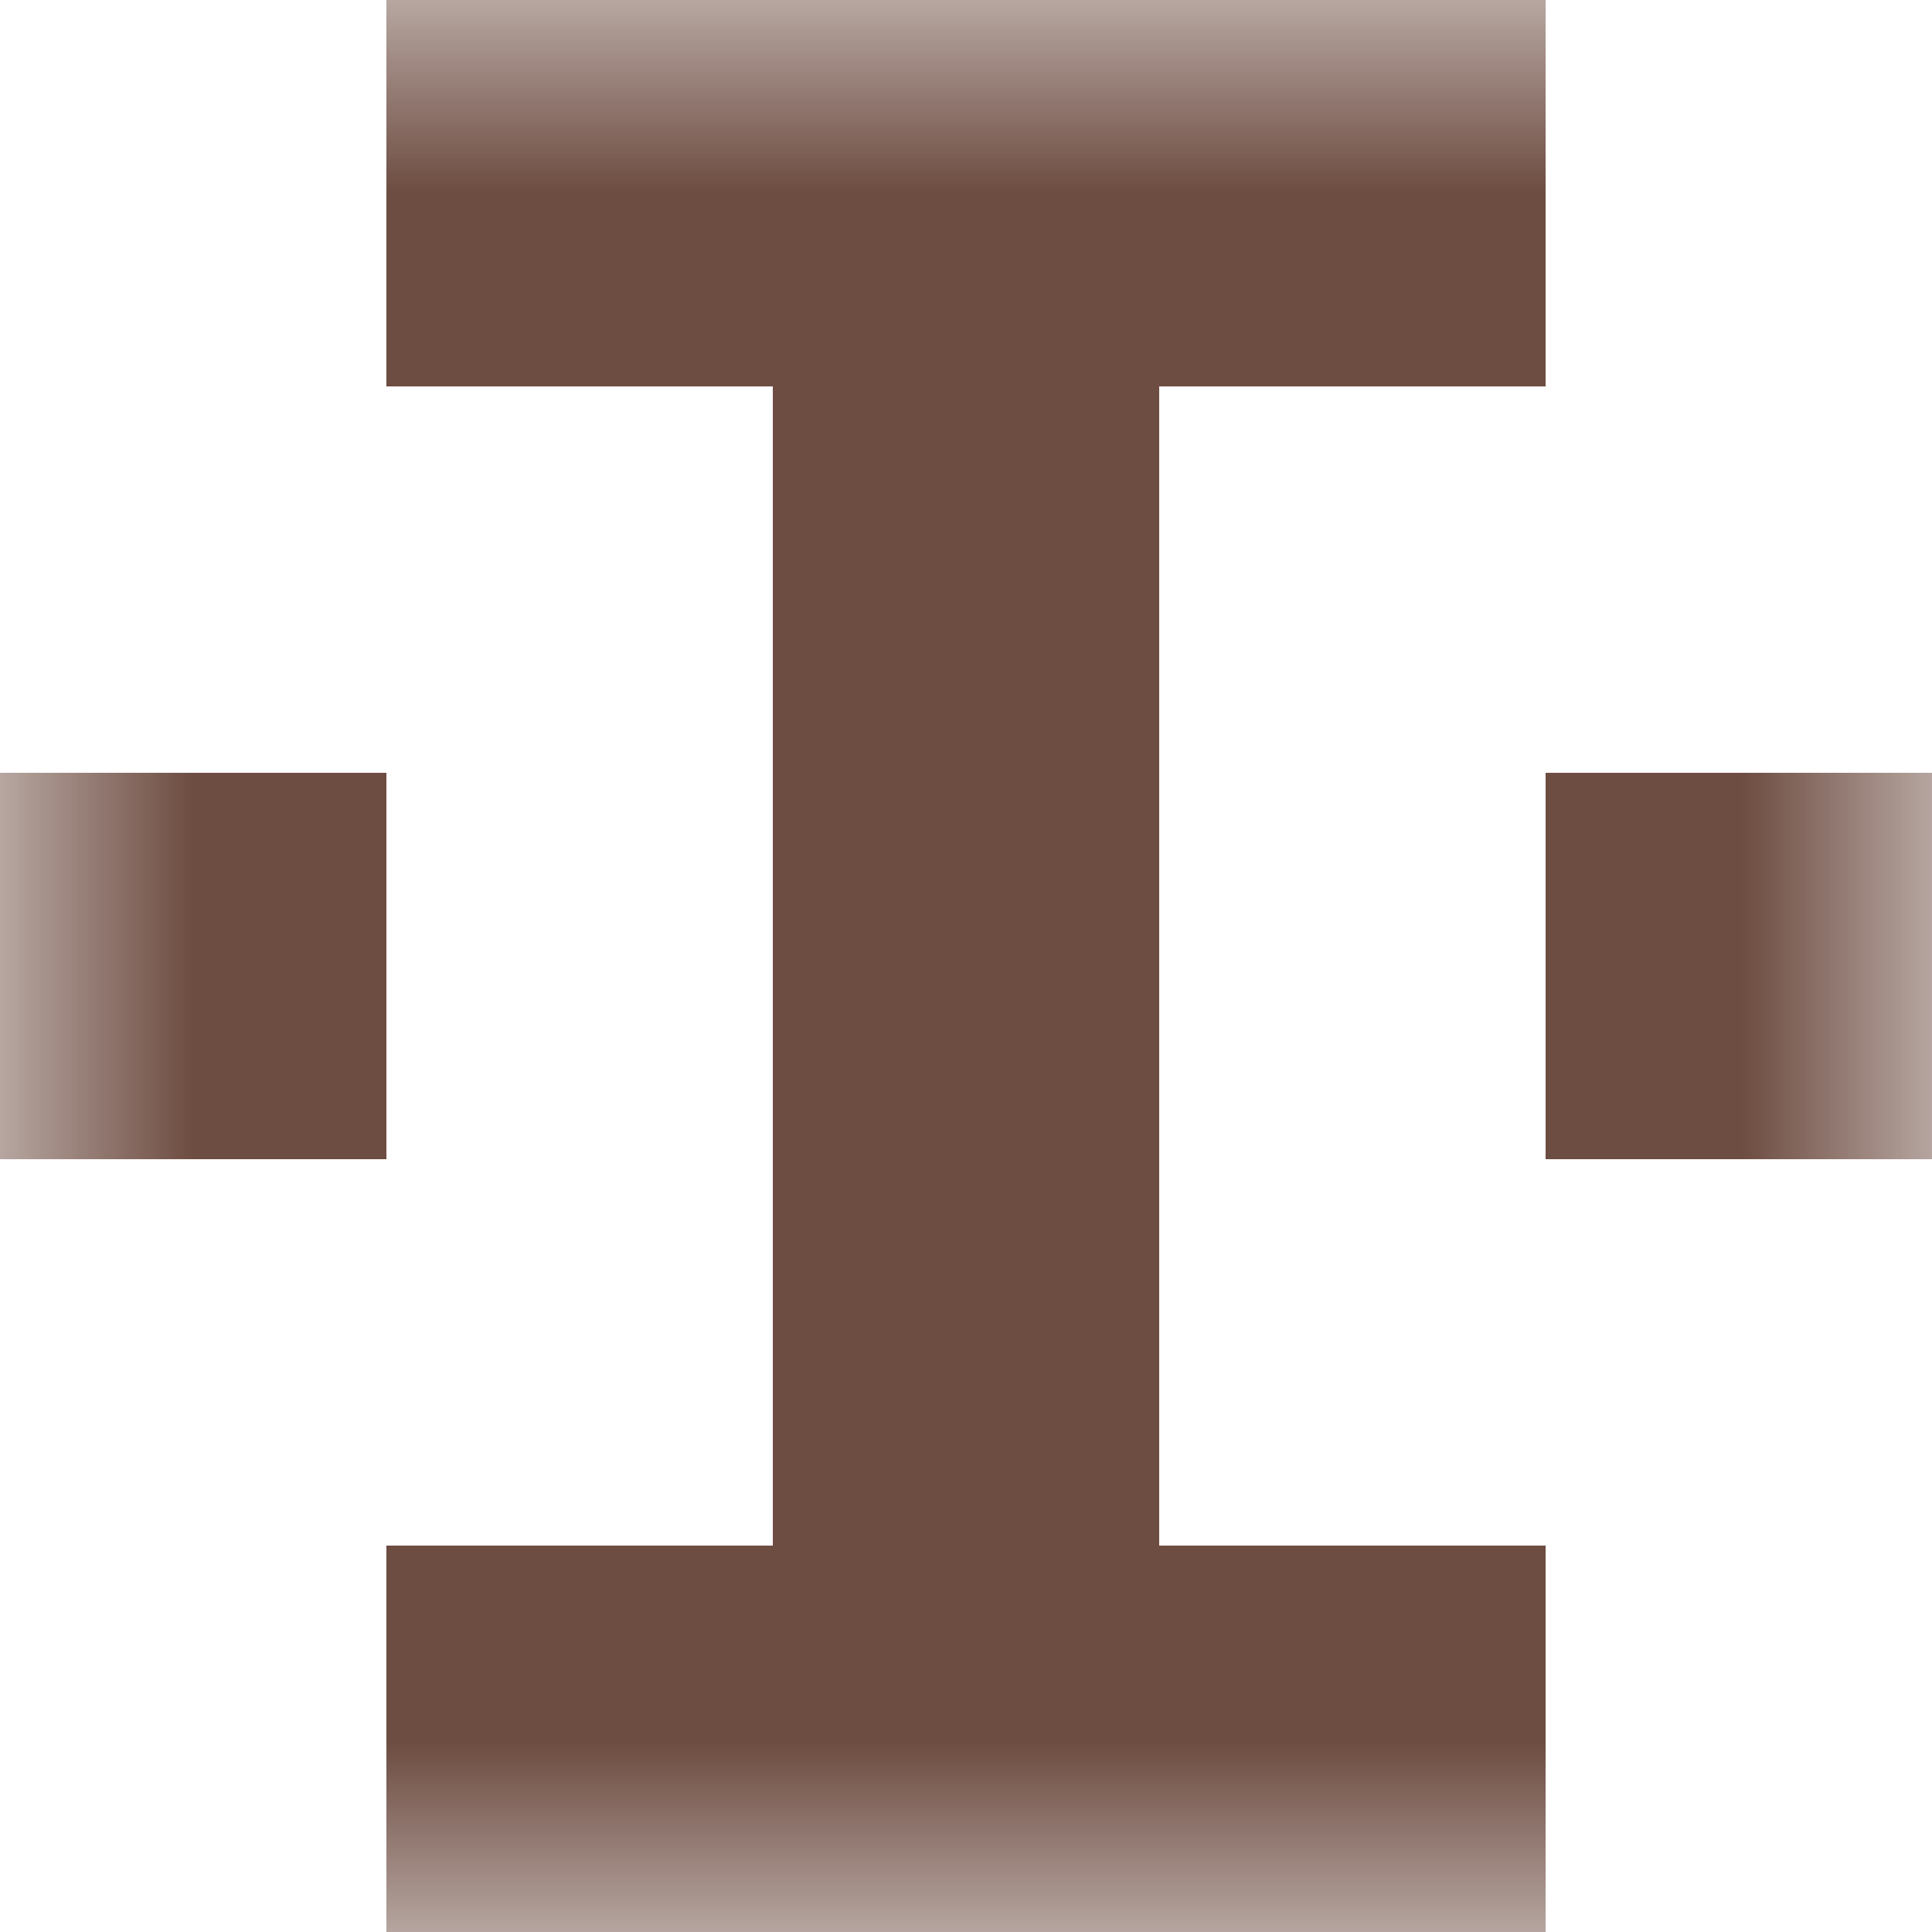 <svg xmlns="http://www.w3.org/2000/svg" viewBox="0 0 5 5" fill="none" shape-rendering="crispEdges"><mask id="viewboxMask"><rect width="5" height="5" rx="0" ry="0" x="0" y="0" fill="#fff" /></mask><g mask="url(#viewboxMask)"><path fill="#6d4c41" d="M1 0h3v1H1z"/><path fill="#6d4c41" d="M2 1h1v1H2z"/><path d="M0 2h1v1H0V2ZM4 2h1v1H4V2ZM3 2H2v1h1V2Z" fill="#6d4c41"/><path fill="#6d4c41" d="M2 3h1v1H2z"/><path fill="#6d4c41" d="M1 4h3v1H1z"/></g></svg>